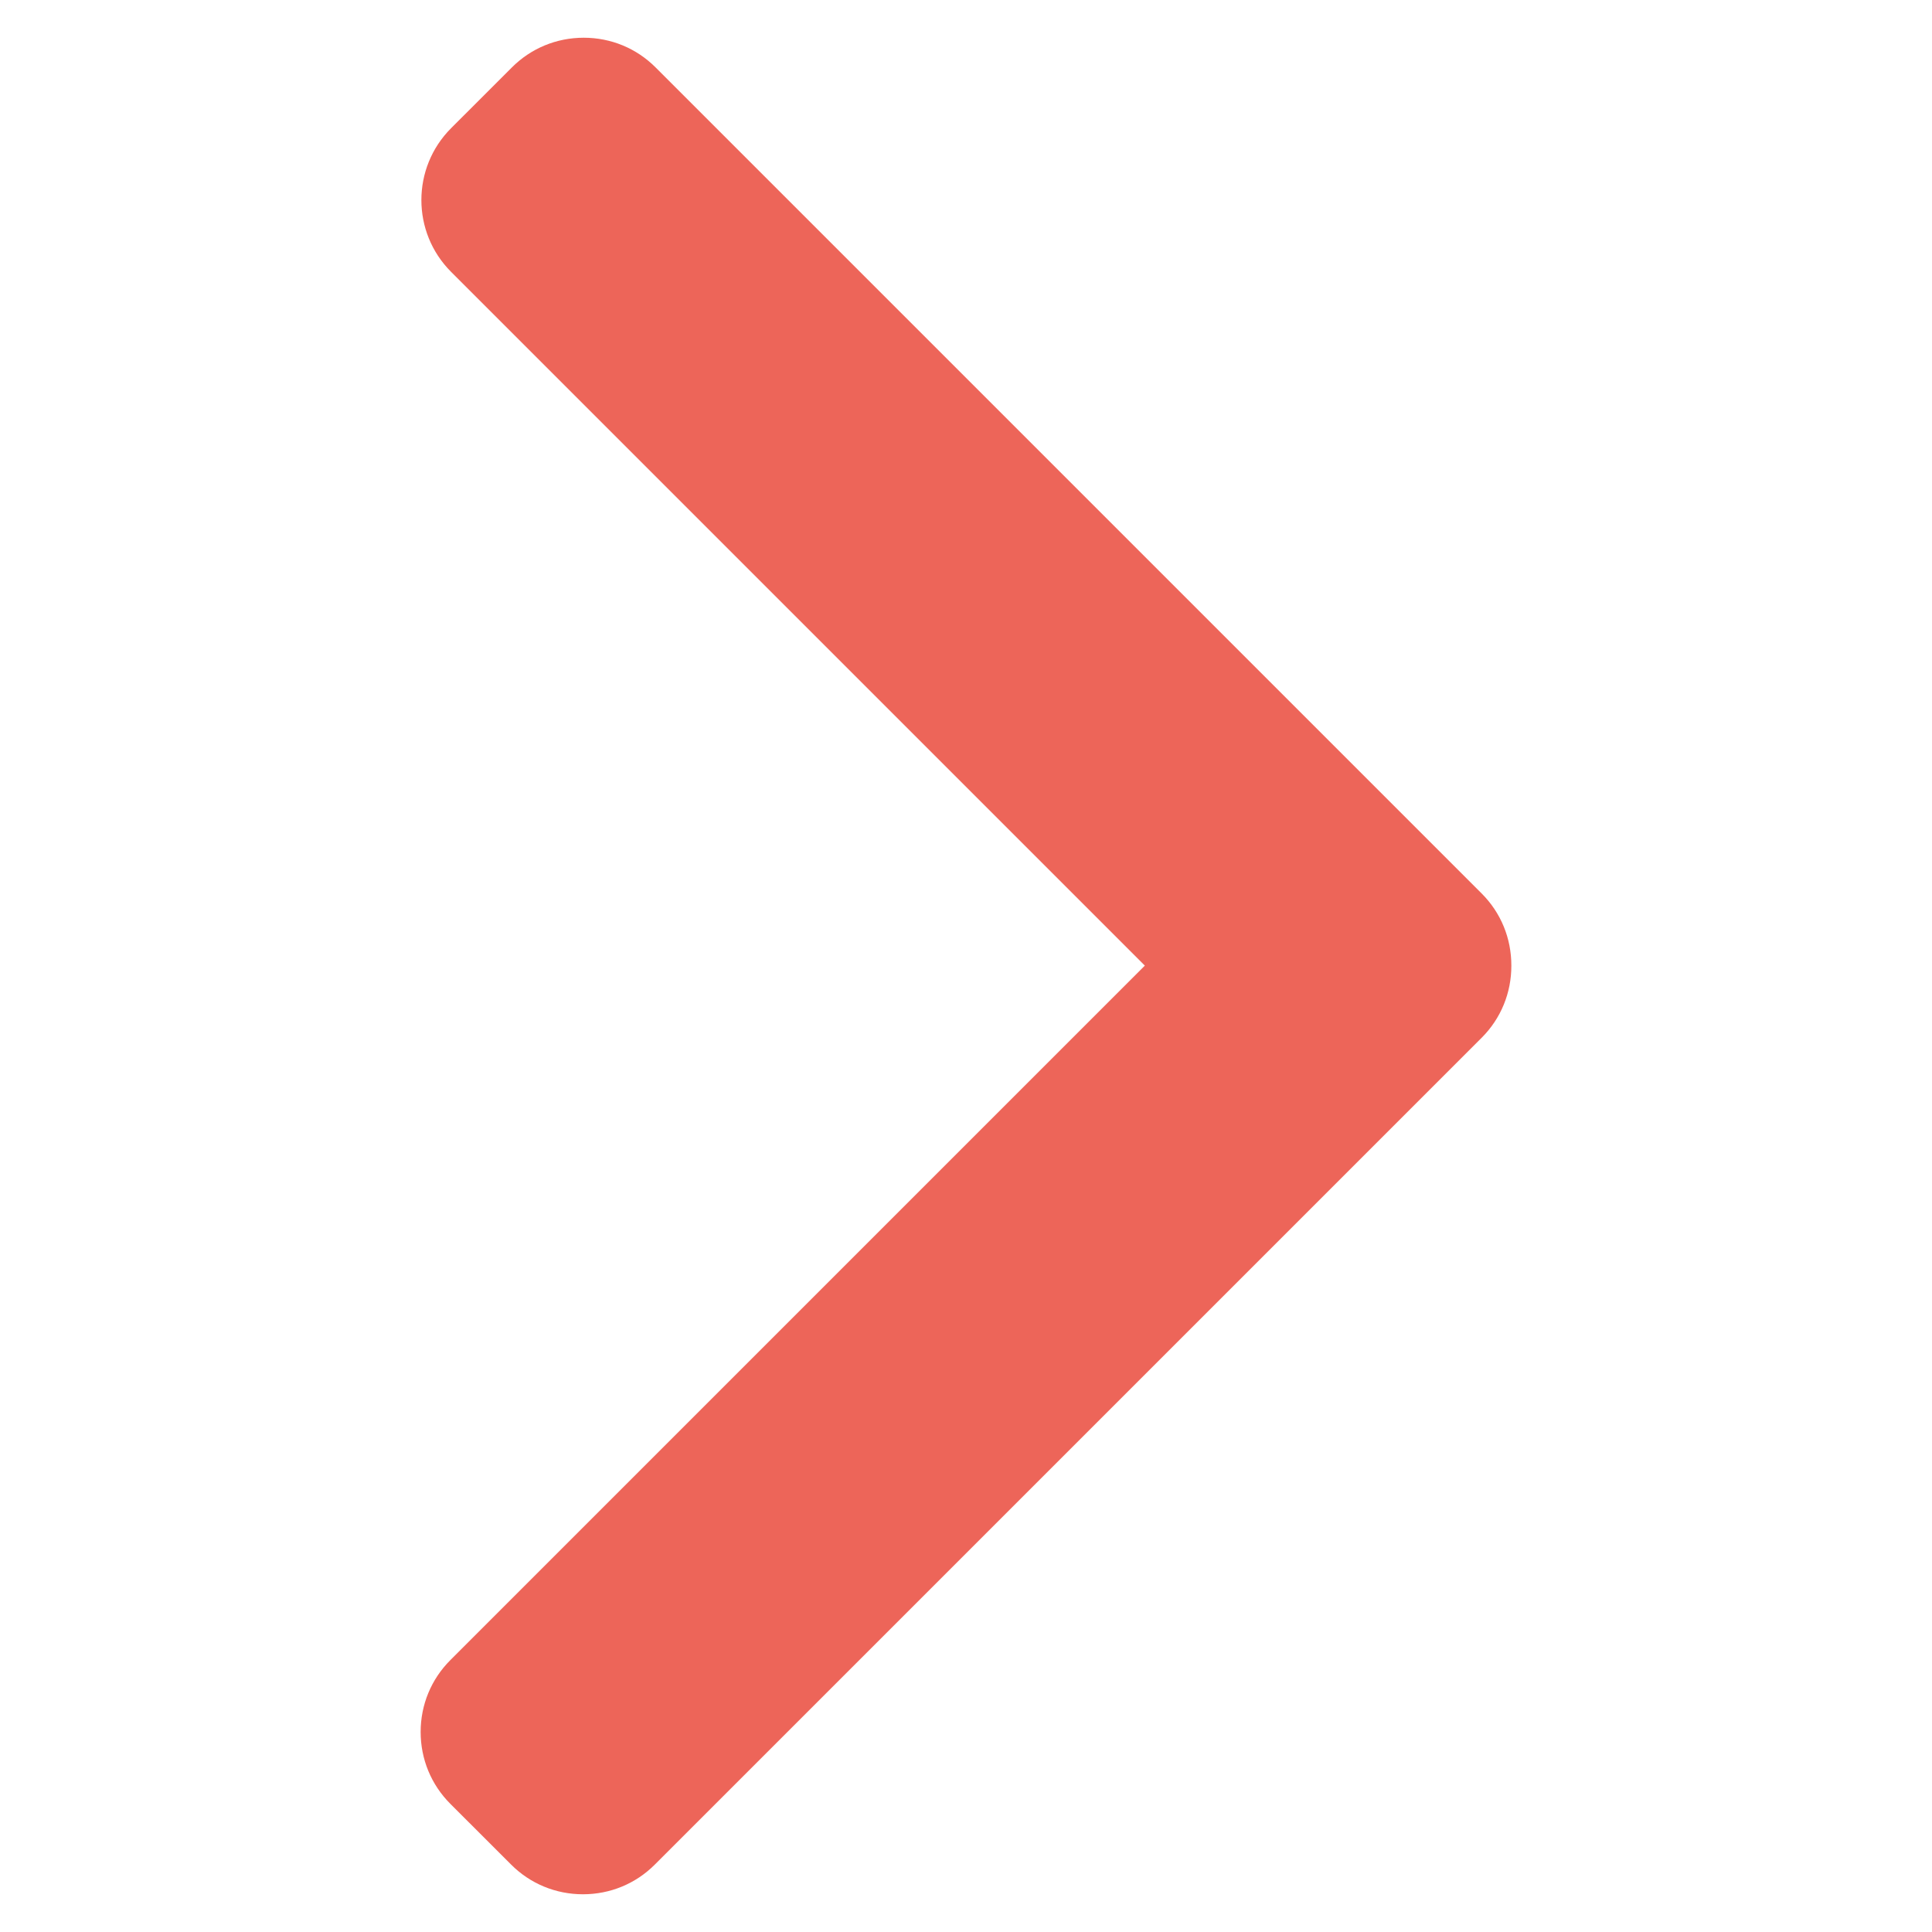 <?xml version="1.0" encoding="iso-8859-1"?>
<!-- Generator: Adobe Illustrator 23.0.3, SVG Export Plug-In . SVG Version: 6.00 Build 0)  -->
<svg version="1.1" id="Layer_1" xmlns="http://www.w3.org/2000/svg" xmlns:xlink="http://www.w3.org/1999/xlink" x="0px" y="0px"
	 viewBox="-49 141 512 512" style="enable-background:new -49 141 512 512;" xml:space="preserve">
<path style="fill:#ED6559;" d="M124.728,158.858c-5.064-5.068-11.824-7.86-19.032-7.86s-13.968,2.792-19.032,7.86l-16.124,16.12
	c-10.492,10.504-10.492,27.576,0,38.064l183.856,183.856l-184.06,184.06c-5.064,5.068-7.86,11.824-7.86,19.028
	c0,7.212,2.796,13.968,7.86,19.04l16.124,16.116c5.068,5.068,11.824,7.86,19.032,7.86s13.968-2.792,19.032-7.86l219.152-219.144
	c5.076-5.084,7.864-11.872,7.848-19.088c0.016-7.244-2.772-14.028-7.848-19.108L124.728,158.858z"/>
</svg>
